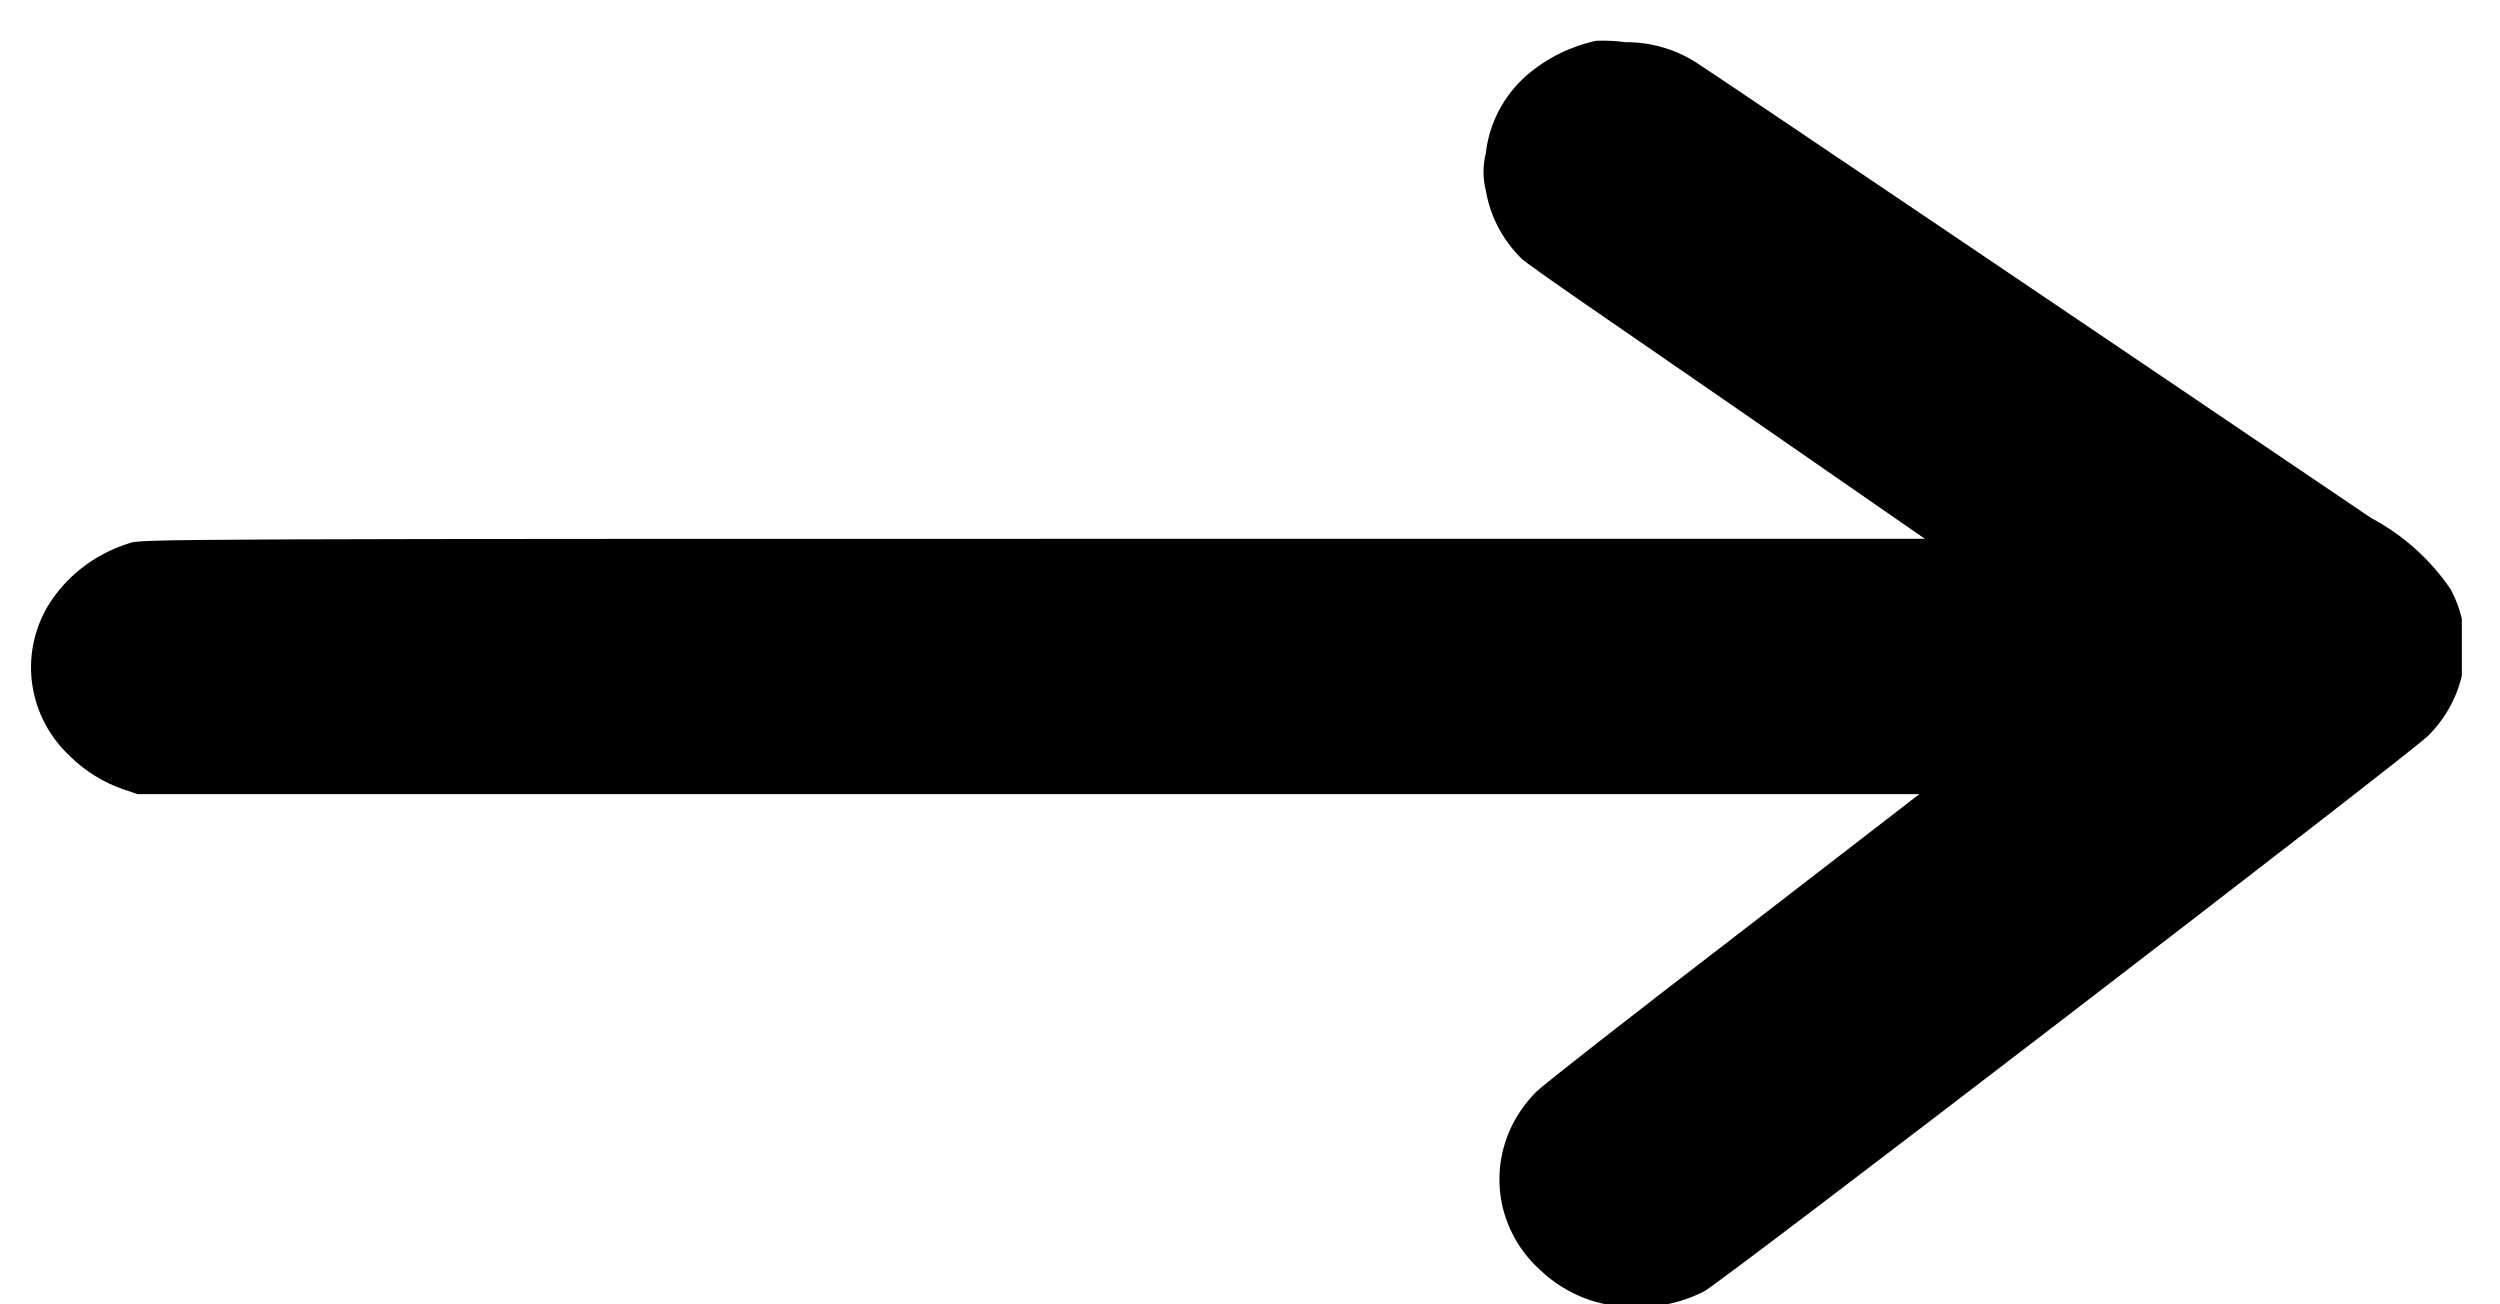 <svg width="23" height="12" viewBox="0 0 23 12" fill="none" xmlns="http://www.w3.org/2000/svg">
<g clip-path="url(#clip0_1018_3949)">
<path d="M14.686 0.375C14.449 0.426 14.229 0.535 14.047 0.692C13.835 0.877 13.701 1.132 13.67 1.407C13.641 1.522 13.641 1.641 13.67 1.755C13.71 1.99 13.824 2.207 13.996 2.377C14.066 2.445 14.878 2.999 15.913 3.713L17.709 4.957H12.098C1.317 4.957 1.285 4.957 1.182 5C0.868 5.099 0.601 5.307 0.435 5.584C0.308 5.804 0.26 6.058 0.298 6.306C0.336 6.555 0.458 6.785 0.645 6.958C0.783 7.095 0.952 7.199 1.138 7.263L1.265 7.306H12.06H17.658L15.958 8.618C15.018 9.339 14.2 9.979 14.137 10.041C14.059 10.119 13.992 10.207 13.938 10.303C13.813 10.526 13.768 10.784 13.81 11.035C13.853 11.287 13.982 11.517 14.175 11.689C14.289 11.797 14.424 11.883 14.572 11.941C14.72 11.998 14.878 12.027 15.038 12.024C15.26 12.031 15.48 11.982 15.677 11.881C15.836 11.8 22.119 6.977 22.336 6.772C22.513 6.597 22.628 6.373 22.666 6.131C22.704 5.888 22.662 5.641 22.547 5.423C22.361 5.148 22.109 4.922 21.812 4.764C19.352 3.098 15.696 0.63 15.594 0.568C15.403 0.449 15.181 0.387 14.955 0.388C14.866 0.376 14.776 0.372 14.686 0.375Z" fill="black"/>
</g>
<defs>
<clipPath id="clip0_1018_3949">
<rect width="22.368" height="11.636" fill="white" transform="translate(0.281 0.369)"/>
</clipPath>
</defs>
</svg>
